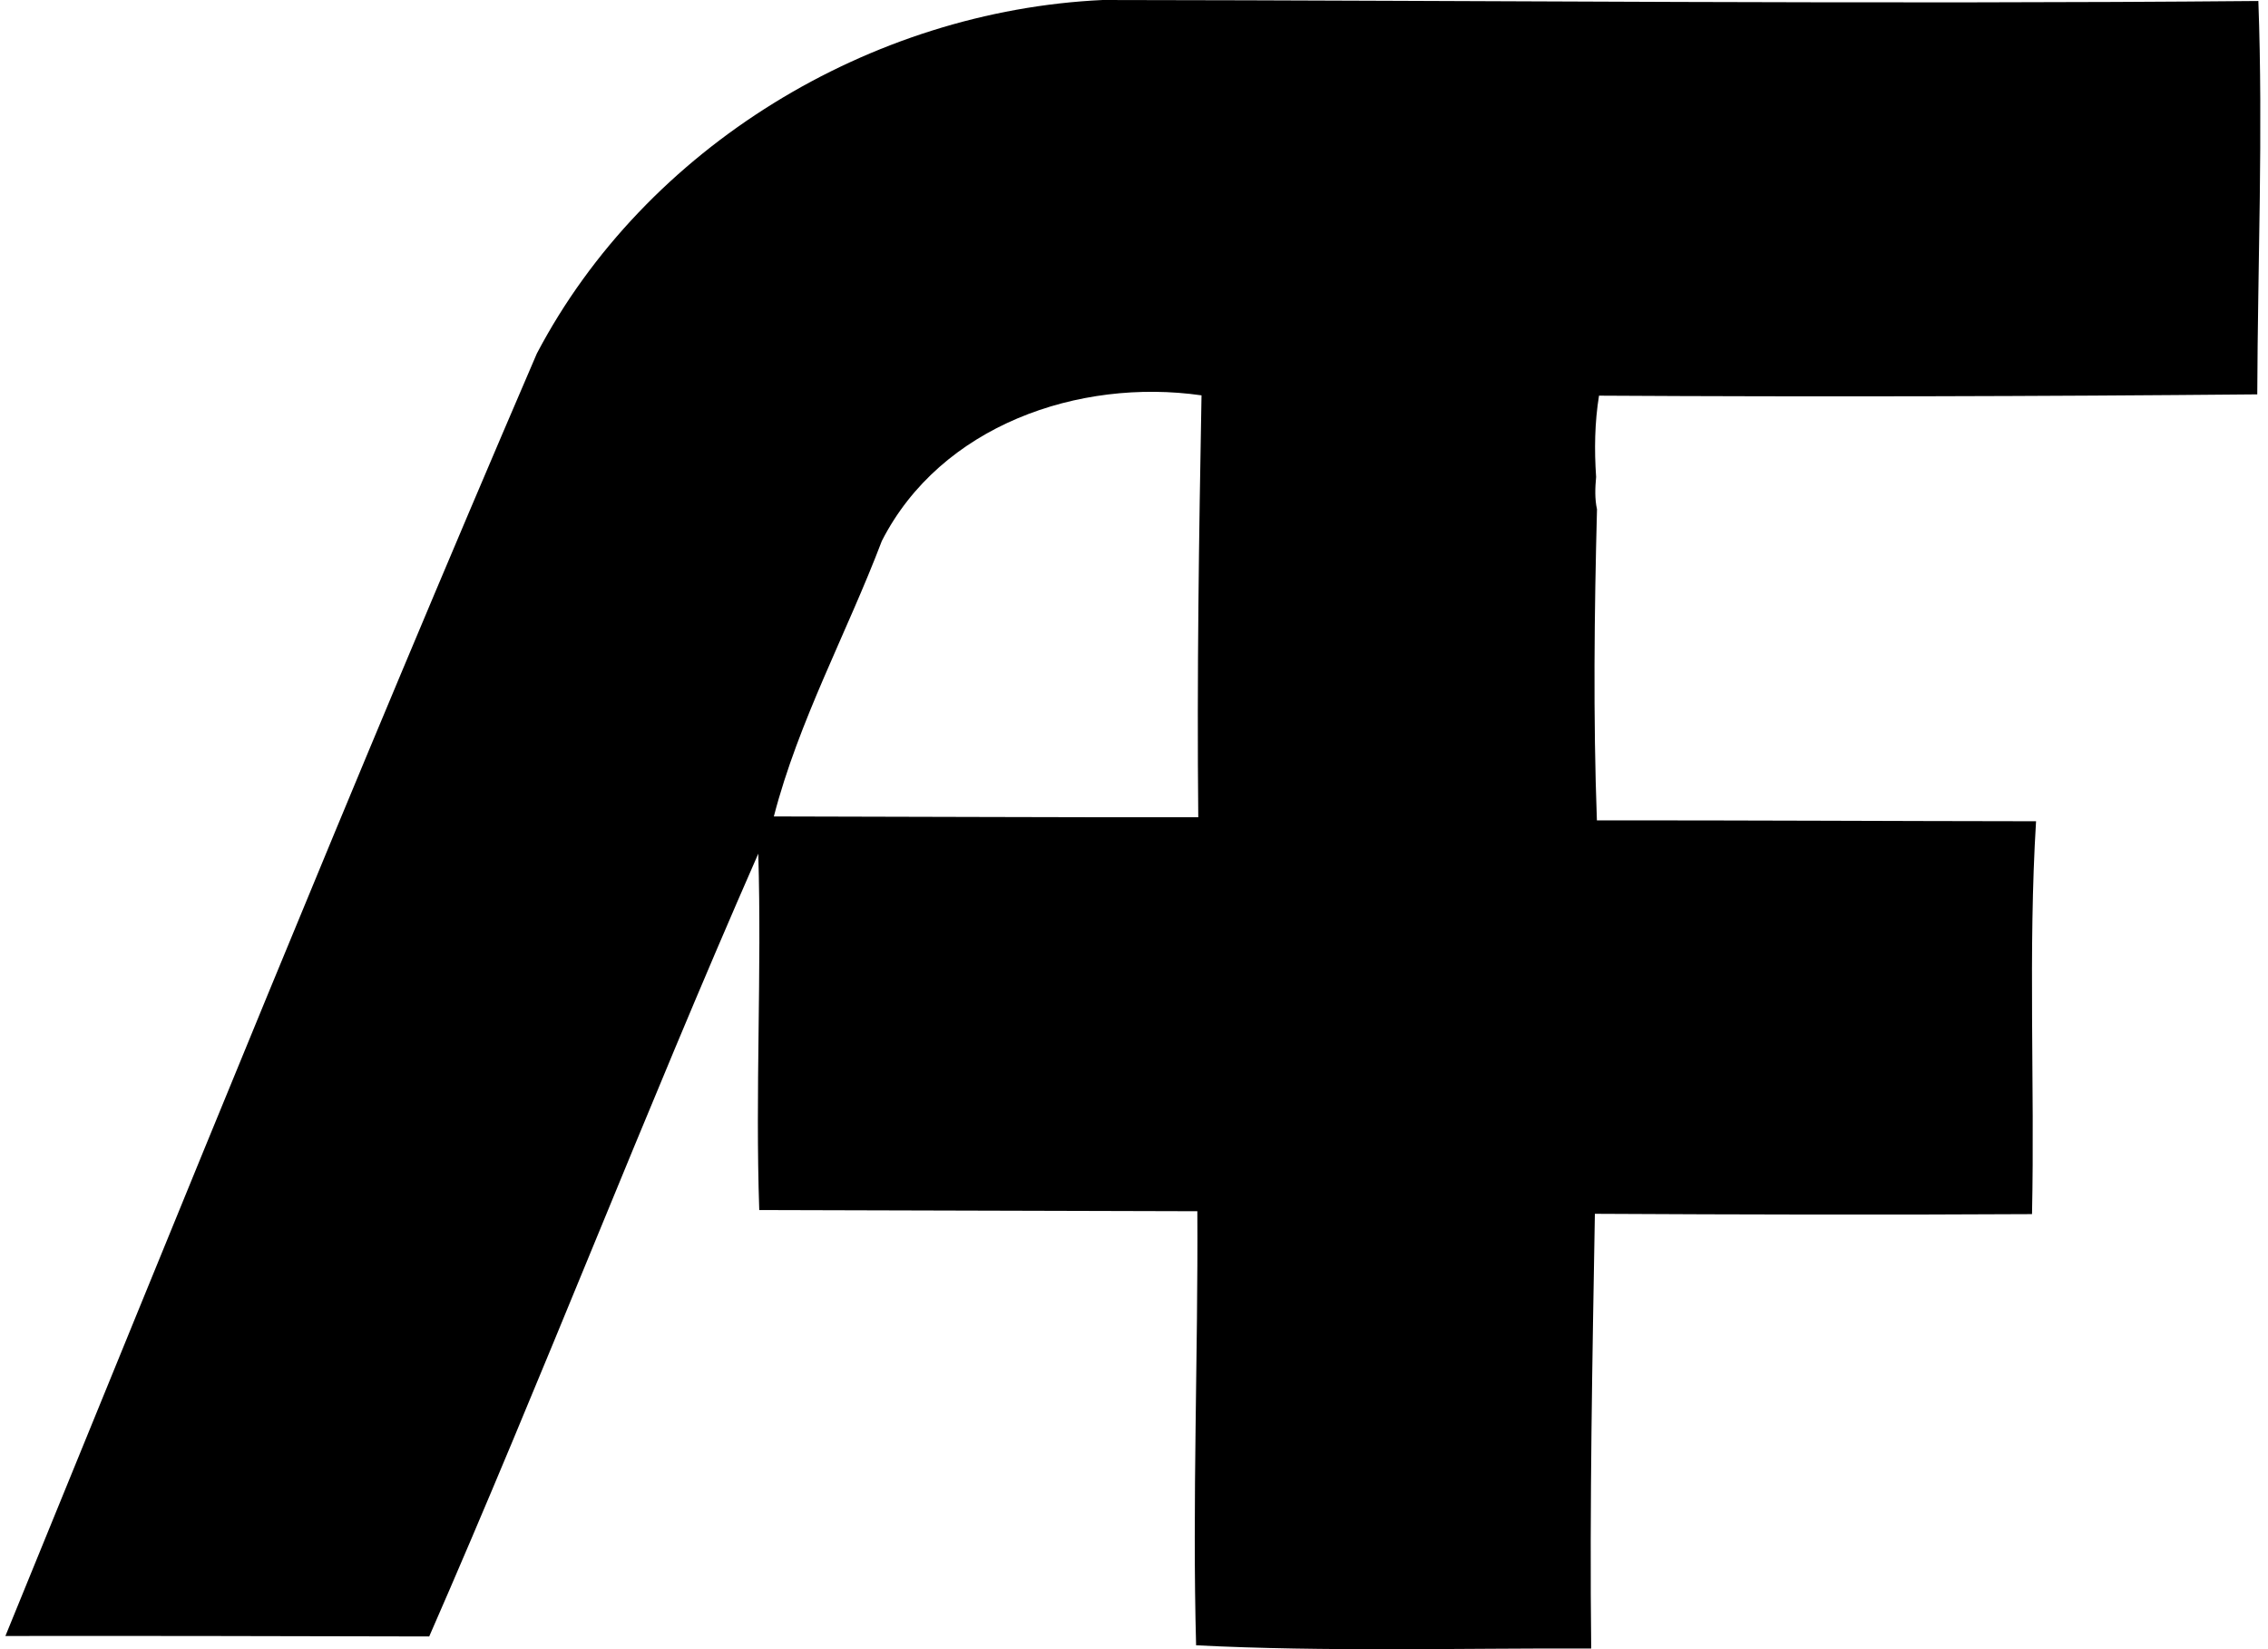 <svg xmlns="http://www.w3.org/2000/svg" width="275" height="200" fill="none" viewBox="0 0 275 200">
  <path fill="#000" d="M65.096 42.867c13.18-25.08 40.49-41.563 68.61-42.867 46.71.05 93.42.54 140.124.12.583 15.887-.075 31.787-.132 47.706-26.634.245-53.186.313-79.814.157-.527 3.26-.577 6.57-.351 9.862-.119 1.298-.176 2.627.106 3.925-.326 12.546-.47 25.18-.012 37.719 17.75-.013 35.499.088 53.249.107-.972 15.825-.15 31.769-.489 47.644-17.668.1-35.336.056-53.005-.038-.301 17.568-.645 35.136-.445 52.716-15.913-.05-32.201.414-47.907-.388-.471-17.393.251-35.111.15-52.641-17.706-.057-35.412-.101-53.118-.145-.495-14.339.314-28.816-.119-43.217-13.787 31.38-26.138 63.506-39.9 94.931-17.13-.038-34.259-.082-51.388-.057C21.86 146.512 42.926 94.391 65.096 42.866Zm41.832 22.727c-4.244 11.167-10.1 21.845-13.097 33.419 17.154.025 34.308.119 51.462.1-.169-17.073.082-34.17.395-51.168-14.903-2.132-31.631 3.68-38.76 17.65Z"/>
</svg>
